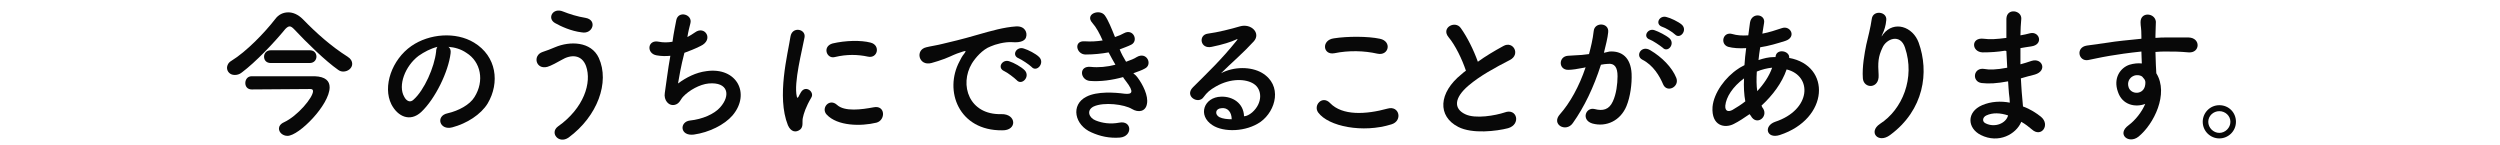 <?xml version="1.0" encoding="utf-8"?>
<!-- Generator: Adobe Illustrator 25.4.1, SVG Export Plug-In . SVG Version: 6.00 Build 0)  -->
<svg version="1.1" id="レイヤー_1" xmlns="http://www.w3.org/2000/svg" xmlns:xlink="http://www.w3.org/1999/xlink" x="0px"
	 y="0px" viewBox="0 0 587 34" style="enable-background:new 0 0 587 34;" xml:space="preserve">
<style type="text/css">
	.st0{enable-background:new    ;}
	.st1{fill:#080808;}
</style>
<g class="st0">
	<path class="st1" d="M80.6,16.8c-0.4,0-0.8-0.1-1.2-0.4c-3-2.1-7.3-6.3-10.4-9.6c-0.4-0.4-0.7-0.6-1-0.6c-0.3,0-0.6,0.2-1,0.6
		c-2.7,3.3-7,7.8-10.2,10.2c-0.6,0.5-1.2,0.6-1.7,0.6c-1.1,0-1.8-0.8-1.8-1.7c0-0.5,0.3-1.2,1-1.6c3.6-2.2,7.9-6.7,10.3-9.8
		c0.8-1.1,1.9-1.6,3.1-1.6c1.1,0,2.3,0.5,3.4,1.6c3.2,3.3,6.7,6.4,10.5,8.8c0.8,0.5,1.1,1.1,1.1,1.7C82.7,16,81.7,16.8,80.6,16.8z
		 M77.4,20.5c0,4.1-7.2,11.4-9.9,11.4c-1.1,0-2-0.8-2-1.7c0-0.5,0.3-1.1,1.2-1.5c3.2-1.5,6.8-5.8,6.8-7.3c0-0.4-0.3-0.5-0.6-0.5
		c-2.4,0-12.4,0.1-13.7,0.1c0,0,0,0-0.1,0c-1,0-1.5-0.7-1.5-1.5c0-0.8,0.5-1.6,1.5-1.6c1.1,0,6.6,0,10.8,0c1.7,0,3.2,0,4,0
		C76.4,18,77.4,19,77.4,20.5z M63.6,14.8c-1.1,0-1.6-0.7-1.6-1.5c0-0.7,0.5-1.5,1.6-1.5h9.1c1.1,0,1.6,0.7,1.6,1.5
		c0,0.7-0.5,1.5-1.6,1.5H63.6z"/>
	<path class="st1" d="M105.8,12.5c-0.5,4.3-3.6,10.7-6.9,13.8c-2.6,2.4-5.5,1.1-7-1.8c-2.1-4.2,0.1-10.5,4.7-13.7
		c4.2-2.9,10.4-3.4,14.7-0.8c5.3,3.2,6.1,9.4,3.2,14.3c-1.6,2.6-4.9,4.7-8.3,5.6c-3,0.8-4-2.7-1.1-3.3c2.6-0.6,5.2-2,6.3-3.8
		c2.4-3.8,1.5-8.3-1.9-10.4c-1.3-0.9-2.8-1.3-4.2-1.4C105.7,11.3,105.9,11.8,105.8,12.5z M98.3,13.1c-3.2,2.4-4.9,7-3.4,9.6
		c0.5,1,1.4,1.5,2.2,0.7c2.5-2.2,4.9-7.6,5.3-11.3c0-0.4,0.1-0.8,0.3-1.1C101.1,11.4,99.6,12.2,98.3,13.1z"/>
	<path class="st1" d="M131,29.7c6.1-4.3,8-10.3,6.6-14.2c-1-2.7-3.5-2.8-5.8-1.4c-0.7,0.4-2.5,1.4-3.3,1.6c-2.7,0.7-3.5-2.7-1.1-3.5
		c0.9-0.3,2-0.7,2.9-1.1c3.5-1.5,8.5-1.4,10.3,2.5c2.6,5.7-0.3,13.7-7.1,18.7C131.2,33.9,129,31.2,131,29.7z M130.3,5.4
		c-1.9-1.1-0.5-3.7,1.9-2.7c1.5,0.6,3.4,1.2,5.3,1.5c2.8,0.5,1.7,3.9-0.9,3.4C134.1,7.3,131.7,6.2,130.3,5.4z"/>
	<path class="st1" d="M159.2,19.6c1.9-1.4,4.2-2.6,6.7-2.9c7.1-1,10.4,5.3,6.1,10.4c-1.9,2.2-5.5,4-9.1,4.5c-3.3,0.4-3.4-3-0.9-3.3
		c2.9-0.3,5.7-1.5,7.1-3.1c2.5-2.8,1.9-6-2.7-5.6c-2.1,0.2-4.6,1.6-6,3.1c-0.6,0.6-0.8,1.6-1.9,1.9c-1.5,0.4-2.7-1.1-2.4-2.8
		c0.3-1.9,0.7-5.4,1.3-8.7c-1,0.1-2.1,0.1-3.2-0.1c-2.5-0.4-2.2-3.8,0.5-3.2c1,0.2,2.1,0.2,3.2,0c0.3-2.2,0.7-4,0.9-5.1
		c0.5-2.3,3.9-1.3,3.3,0.8c-0.2,0.8-0.5,1.9-0.7,3.2c0.6-0.3,1.2-0.7,1.8-1.1c2.3-1.7,4.5,1.7,1.3,3.2c-1.4,0.7-2.7,1.2-3.8,1.6
		C159.9,15.4,159.4,18.4,159.2,19.6z"/>
	<path class="st1" d="M185,29.4c-2.7-6.7,0-16.8,0.6-20.8c0.4-2.5,3.7-1.8,3.3,0.2c-0.5,2.8-2.6,10.7-1.8,13.9
		c0.1,0.4,0.2,0.3,0.4,0c0.1-0.2,0.4-0.8,0.6-1.1c1.1-1.7,3.2,0,2.4,1.3c-1.3,2.2-1.8,3.8-2,4.8c-0.2,0.9,0.2,2-0.6,2.7
		C186.9,31.2,185.7,31,185,29.4z M194.1,26.9c-1.4-1.5,0.6-3.9,2.4-2.3c1.8,1.7,5.9,1.1,8.6,0.6c2.8-0.6,2.9,3,0.7,3.6
		C202.1,29.7,196.6,29.6,194.1,26.9z M196,13.4c-1.9,0.5-3-2.5-0.5-3.2c3-0.7,6.6-0.8,8.9-0.2c2.4,0.6,1.7,3.8-0.6,3.3
		C201.5,12.8,198.9,12.7,196,13.4z"/>
	<path class="st1" d="M225.3,14.4c0.3-0.6,0.6-1.2,1.1-1.8c0.5-0.7,0.4-0.7-0.3-0.5c-2.5,0.8-2,0.8-4.3,1.7c-1.1,0.4-2,0.7-3.1,1
		c-3,0.8-3.9-3.1-1.2-3.7c0.7-0.2,2.7-0.5,3.8-0.8c1.7-0.4,4.7-1.1,8.1-2.1c3.5-1,6.3-1.8,9.2-2c2.1-0.1,2.7,1.5,2.3,2.6
		c-0.2,0.6-1,1.3-3.3,1.1c-1.7-0.1-3.9,0.5-5,1c-1.9,0.7-3.6,2.7-4.4,4c-3,5-0.7,12.1,6.9,11.9c3.6-0.1,3.8,3.9,0.2,3.8
		C225.1,30.7,221.6,21.3,225.3,14.4z M235.8,16.7c-1.8-0.8-0.4-2.9,1.2-2.3c1,0.3,2.8,1.3,3.6,2.1c1.4,1.5-0.7,3.7-1.9,2.3
		C238.2,18.3,236.5,17,235.8,16.7z M239.2,13.7c-1.8-0.7-0.5-2.9,1.2-2.3c1,0.3,2.8,1.2,3.6,2c1.4,1.4-0.6,3.7-1.8,2.3
		C241.7,15.2,239.9,14,239.2,13.7z"/>
	<path class="st1" d="M267.1,18.2c1.2,1.6,2.6,4.3,2.2,6.2c-0.3,1.8-2,2.1-3.5,1.2c-1.8-1.1-6.6-1.7-9-0.6c-1.8,0.9-1.1,2.7,0.5,3.3
		c1.5,0.6,3.4,0.9,5.5,0.5c3-0.6,3.2,3.2,0.2,3.5c-2.5,0.2-4.7-0.3-6.7-1.2c-4-1.7-5-6.5-1.2-8.4c2.5-1.3,6.7-1,8.9-0.7
		c1.8,0.2,2.4-0.3,0.4-2.9c-0.2-0.3-0.5-0.6-0.7-1c-2.5,0.7-5.3,1.1-7.8,0.9c-2.3-0.2-2.7-3.6,0.2-3.3c1.8,0.2,3.9,0,5.8-0.5
		c-0.5-0.9-1.1-1.9-1.6-2.9c-1.6,0.3-3.5,0.5-5.4,0.5c-2.2,0-2.9-3.3-0.2-3.1c1.5,0.1,2.9,0,4.2-0.2c-0.7-1.6-1.5-3.1-2.4-4.1
		c-1.9-2.1,1.7-3.4,2.9-1.8c0.8,1.1,1.6,3.1,2.4,5.1c0.9-0.3,1.6-0.6,2.1-0.9c2.2-1.2,3.5,1.8,1.7,2.7c-0.8,0.4-1.7,0.7-2.7,1.1
		c0.4,1,0.9,1.9,1.5,2.9c1.1-0.4,1.9-0.7,2.5-1.1c2.4-1.4,3.8,1.8,1.9,2.7c-0.7,0.4-1.6,0.7-2.7,1.1
		C266.6,17.6,266.9,17.9,267.1,18.2z"/>
	<path class="st1" d="M294,26.4c2.5-2.2,2.4-5.4,0.4-6.7c-1.8-1.2-5.4-1.4-8.9,0.6c-1.4,0.8-2.1,1.4-2.9,2.5
		c-1.2,1.8-4.6-0.2-2.5-2.3c3.7-3.7,6.5-6.3,10.3-11c0.4-0.5,0-0.3-0.2-0.2c-1,0.5-3.2,1.2-5.7,1.7c-2.7,0.6-3.2-2.8-0.9-3.1
		c2.3-0.3,5.5-1.1,7.5-1.7c2.7-0.8,5,1.6,3.3,3.5c-1.1,1.2-2.4,2.5-3.8,3.8s-2.7,2.5-3.9,3.7c3-1.6,7-1.6,9.6-0.1
		c4.9,2.9,3.3,8.9-0.3,11.5c-3.4,2.4-8.7,2.5-11.3,0.8c-3.6-2.3-2-6.6,2-6.7c2.7-0.1,5.3,1.5,5.4,4.6
		C292.7,27.3,293.4,26.9,294,26.4z M286.8,25.4c-1.5,0.1-1.6,1.5-0.5,2.1c0.8,0.4,1.9,0.5,2.9,0.5C289.2,26.4,288.3,25.2,286.8,25.4
		z"/>
	<path class="st1" d="M309.5,26.4c-1.2-1.7,1-4.1,2.8-2.2c2.9,3,8.4,2.7,13.5,1.3c2.8-0.8,3.6,2.9,0.9,3.7
		C320,31.3,311.9,29.7,309.5,26.4z M313.3,12.5c-2.7,0.5-3.1-3.1-0.1-3.5c3.2-0.5,8-0.5,10.8,0.1c2.9,0.6,2.1,4.1-0.6,3.5
		C320.3,11.9,316.7,11.8,313.3,12.5z"/>
	<path class="st1" d="M340.1,8.7c-1.8-2.2,1.6-4,2.9-2.1c1.5,2.1,3,5.1,4,7.9c1.8-1.3,3.8-2.5,6-3.7c2.3-1.3,4.1,2,1.5,3.3
		c-3.5,1.8-7,3.7-9.7,6c-3.4,2.9-3.5,5.4-0.8,6.7c2.4,1.2,7.2,0.3,9.3-0.4c2.9-1.1,3.9,2.8,0.8,3.7c-2.7,0.7-8.4,1.4-11.7-0.3
		c-4.9-2.5-4.7-8,0.8-12.4c0.3-0.3,0.6-0.5,1-0.8C343.3,13.9,341.7,10.6,340.1,8.7z"/>
	<path class="st1" d="M377.9,12.1c2.9-0.2,5,1.4,5.2,5.2c0.1,2.4-0.3,5.4-1.2,7.6c-1.4,3.4-4.7,5-8,4.1c-2.7-0.8-1.6-3.9,0.5-3.4
		c1.9,0.5,3.4,0.2,4.3-1.8c0.8-1.7,1.1-4.1,1.1-5.9c0-2.1-0.7-3.1-2.3-2.9c-0.5,0-1,0.1-1.6,0.2c-1.7,5.3-3.9,9.9-6.6,13.7
		c-1.6,2.3-5.2,0.3-3-2.1c2.3-2.6,4.5-6.5,6-11l-0.4,0.1c-1.5,0.3-2.8,0.5-3.7,0.5c-2.3,0-2.3-3.1-0.1-3.3c1.1-0.1,2.1-0.1,3.3-0.2
		l1.7-0.2c0.4-1.5,0.9-3.5,1.1-5.4c0.2-2.2,3.7-2,3.4,0.3c-0.1,1.2-0.6,3.2-1,4.8L377.9,12.1z M390.5,19.8c-0.8-1.9-2.3-4.5-4.9-5.8
		c-1.7-0.9-0.2-3.5,1.9-2.2c2.7,1.6,5.1,4,6.1,6.5C394.4,20.4,391.4,21.9,390.5,19.8z M387.4,9.3c-1.8-0.6-0.5-2.8,1.1-2.2
		c0.9,0.3,2.7,1.2,3.5,1.9c1.4,1.3-0.4,3.5-1.6,2.2C389.8,10.7,388,9.5,387.4,9.3z M390.3,6.3c-1.8-0.6-0.7-2.8,1-2.3
		c0.9,0.2,2.8,1.1,3.6,1.8c1.4,1.3-0.4,3.5-1.6,2.3C392.7,7.5,391,6.5,390.3,6.3z"/>
	<path class="st1" d="M410.8,26.8c-1.3,0.9-2.5,1.7-3.7,2.3c-2.1,1.1-5.3,0.5-5-4c0.3-3.3,3-7,6.1-9c0.4-0.3,0.9-0.5,1.4-0.8
		c0.1-1.3,0.2-2.7,0.4-4c-1.6,0.1-3.1,0-4.2-0.3c-2-0.6-1.3-3.7,1-3c1,0.3,2.2,0.4,3.7,0.3c0.1-1,0.3-2,0.4-3c0.4-2.5,3.7-2,3.3,0.1
		c-0.1,0.8-0.3,1.7-0.4,2.5c1.6-0.3,3.1-0.8,4.6-1.3c2-0.7,3.5,2.1,0.8,3c-1.9,0.6-3.9,1.2-5.9,1.5c-0.2,1.1-0.3,2.1-0.4,3
		c1.2-0.4,2.4-0.7,3.6-0.7c0.1,0,0.3,0,0.4,0v-0.1c0.2-2,3.4-1.4,3.2,0.3c9.9,1.8,9.4,14.3-2.2,18.1c-3.1,1-3.9-2.1-1.1-3.1
		c8.5-2.8,8.8-10.8,2.7-12.3c-1.1,3.2-3.3,6.1-5.9,8.5c0.1,0.2,0.2,0.5,0.4,0.7c1.2,2-1.6,4.1-2.9,1.7L410.8,26.8z M409.5,18.4
		c-2.7,2-4.2,4.4-4.4,6.4c-0.1,1.4,0.8,1.5,1.7,1c1-0.6,2-1.2,3-2C409.5,22.2,409.4,20.4,409.5,18.4z M416,15.9
		c-1,0.1-2.3,0.4-3.5,0.9c-0.1,1.7-0.1,3.3,0.1,4.6c1.5-1.6,2.8-3.5,3.5-5.5H416z"/>
	<path class="st1" d="M441.4,29.1c5.3-3.4,8.3-10.8,5.9-17.9c-1.1-3.4-4.4-2.1-5.3,0c-1,2.1-1.1,3.5-0.9,6.4
		c0.2,3.3-3.5,3.3-3.7,0.8c-0.2-2.7,0.4-5.9,0.8-7.9c0.4-1.7,1-4,1.3-6.1c0.3-2.1,3.6-1.7,3.4,0.3C442.8,6,442.4,7.2,442,8
		c-0.4,0.9-0.1,0.5,0.2,0c2.5-3.2,6.9-1.8,8.3,2c2.5,6.9,1.3,15.8-6.7,21.7C441,33.8,438.6,31,441.4,29.1z"/>
	<path class="st1" d="M470.8,11.9c-1.8,0.3-3.5,0.4-5.3,0.4c-2.6-0.1-2.8-3.6,0.3-3.2c1.4,0.2,3,0.1,5.3-0.2c0-1.8,0-3.4,0-4.5
		c0.1-2.6,3.6-2,3.5,0c-0.1,1.2-0.2,2.6-0.2,3.9c0.7-0.1,1.5-0.3,2.3-0.5c2.2-0.5,3.2,2.7,0.2,3.1c-0.9,0.1-1.8,0.3-2.5,0.4
		c0,1.3,0,2.5,0,3.8c0.8-0.2,1.7-0.5,2.6-0.8c2.5-0.8,3.8,2.3,0.8,3.2c-1.2,0.3-2.3,0.6-3.3,0.9c0.1,1.2,0.1,2.2,0.2,3.2
		c0.1,0.9,0.2,2.1,0.3,3.4c1.7,0.6,3.2,1.6,4.2,2.4c2.3,1.9,0.1,5-2.1,3c-0.7-0.6-1.6-1.3-2.5-1.8c-1.2,2.9-5.3,5.2-9.5,3.1
		c-3.2-1.6-3.4-5.4,0.3-7c2.1-0.9,4.4-1,6.5-0.6c0-0.7-0.1-1.4-0.2-2.2c-0.1-0.8-0.1-1.8-0.2-2.8c-2.7,0.5-4.5,0.6-6.2,0.4
		c-2.4-0.3-2-3.8,0.7-3.3c1,0.2,2.7,0.2,5.3-0.3c-0.1-1.3-0.1-2.6-0.2-3.9L470.8,11.9z M466.4,27.1c-0.9,0.4-1.1,1.5-0.1,1.9
		c2.1,1,4.7,0,5.2-1.9C469.7,26.5,467.9,26.4,466.4,27.1z"/>
	<path class="st1" d="M497.3,21.6c-1.2-3.3,0.6-5.7,2.7-6.4c1-0.3,2-0.4,2.9-0.3c0-0.7-0.1-1.8-0.1-2.8c-2.9,0.3-5.7,0.7-7.4,1
		c-2.4,0.4-4,0.8-5.1,1c-2.3,0.4-3-3-0.3-3.4c1.4-0.2,3.6-0.5,5-0.7c1.7-0.3,4.8-0.6,7.8-0.9c0-0.2,0-0.4,0-0.6
		c0-2.1-0.2-2.2-0.2-3.3c0-2.5,3.4-2.2,3.6-0.1c0,0.8-0.1,2.3-0.1,3.3c0,0.2,0,0.3,0,0.5c1-0.1,1.9-0.1,2.6-0.1c1.7,0,2.9,0,5.2,0
		c2.9,0.1,2.7,3.7,0,3.5c-2.4-0.2-3.2-0.2-5.3-0.2c-0.8,0-1.6,0-2.5,0.1c0,1.1,0.1,2.1,0.1,3.1c0,0.5,0.1,1.2,0.1,1.9
		c3,4.8-0.6,12-4.2,14.9c-2.3,1.8-5.2-0.6-2.3-2.7c1.6-1.2,3.1-3.1,3.9-5C501.3,25.3,498.3,24.6,497.3,21.6z M503,18
		c-0.5-0.4-1.5-0.5-2.2-0.1c-0.8,0.4-1.4,1.4-1,2.6c0.6,1.8,3.6,1.8,3.9-0.6c0.1-0.7,0-1-0.2-1.3C503.3,18.4,503.2,18.2,503,18z"/>
	<path class="st1" d="M521.1,32.5c-2.1,0-3.9-1.7-3.9-3.9c0-2.1,1.7-3.9,3.9-3.9s3.9,1.7,3.9,3.9C525,30.8,523.2,32.5,521.1,32.5z
		 M521.1,26.1c-1.4,0-2.6,1.1-2.6,2.5c0,1.4,1.2,2.6,2.6,2.6s2.6-1.2,2.6-2.6C523.7,27.2,522.5,26.1,521.1,26.1z"/>
</g>
</svg>
